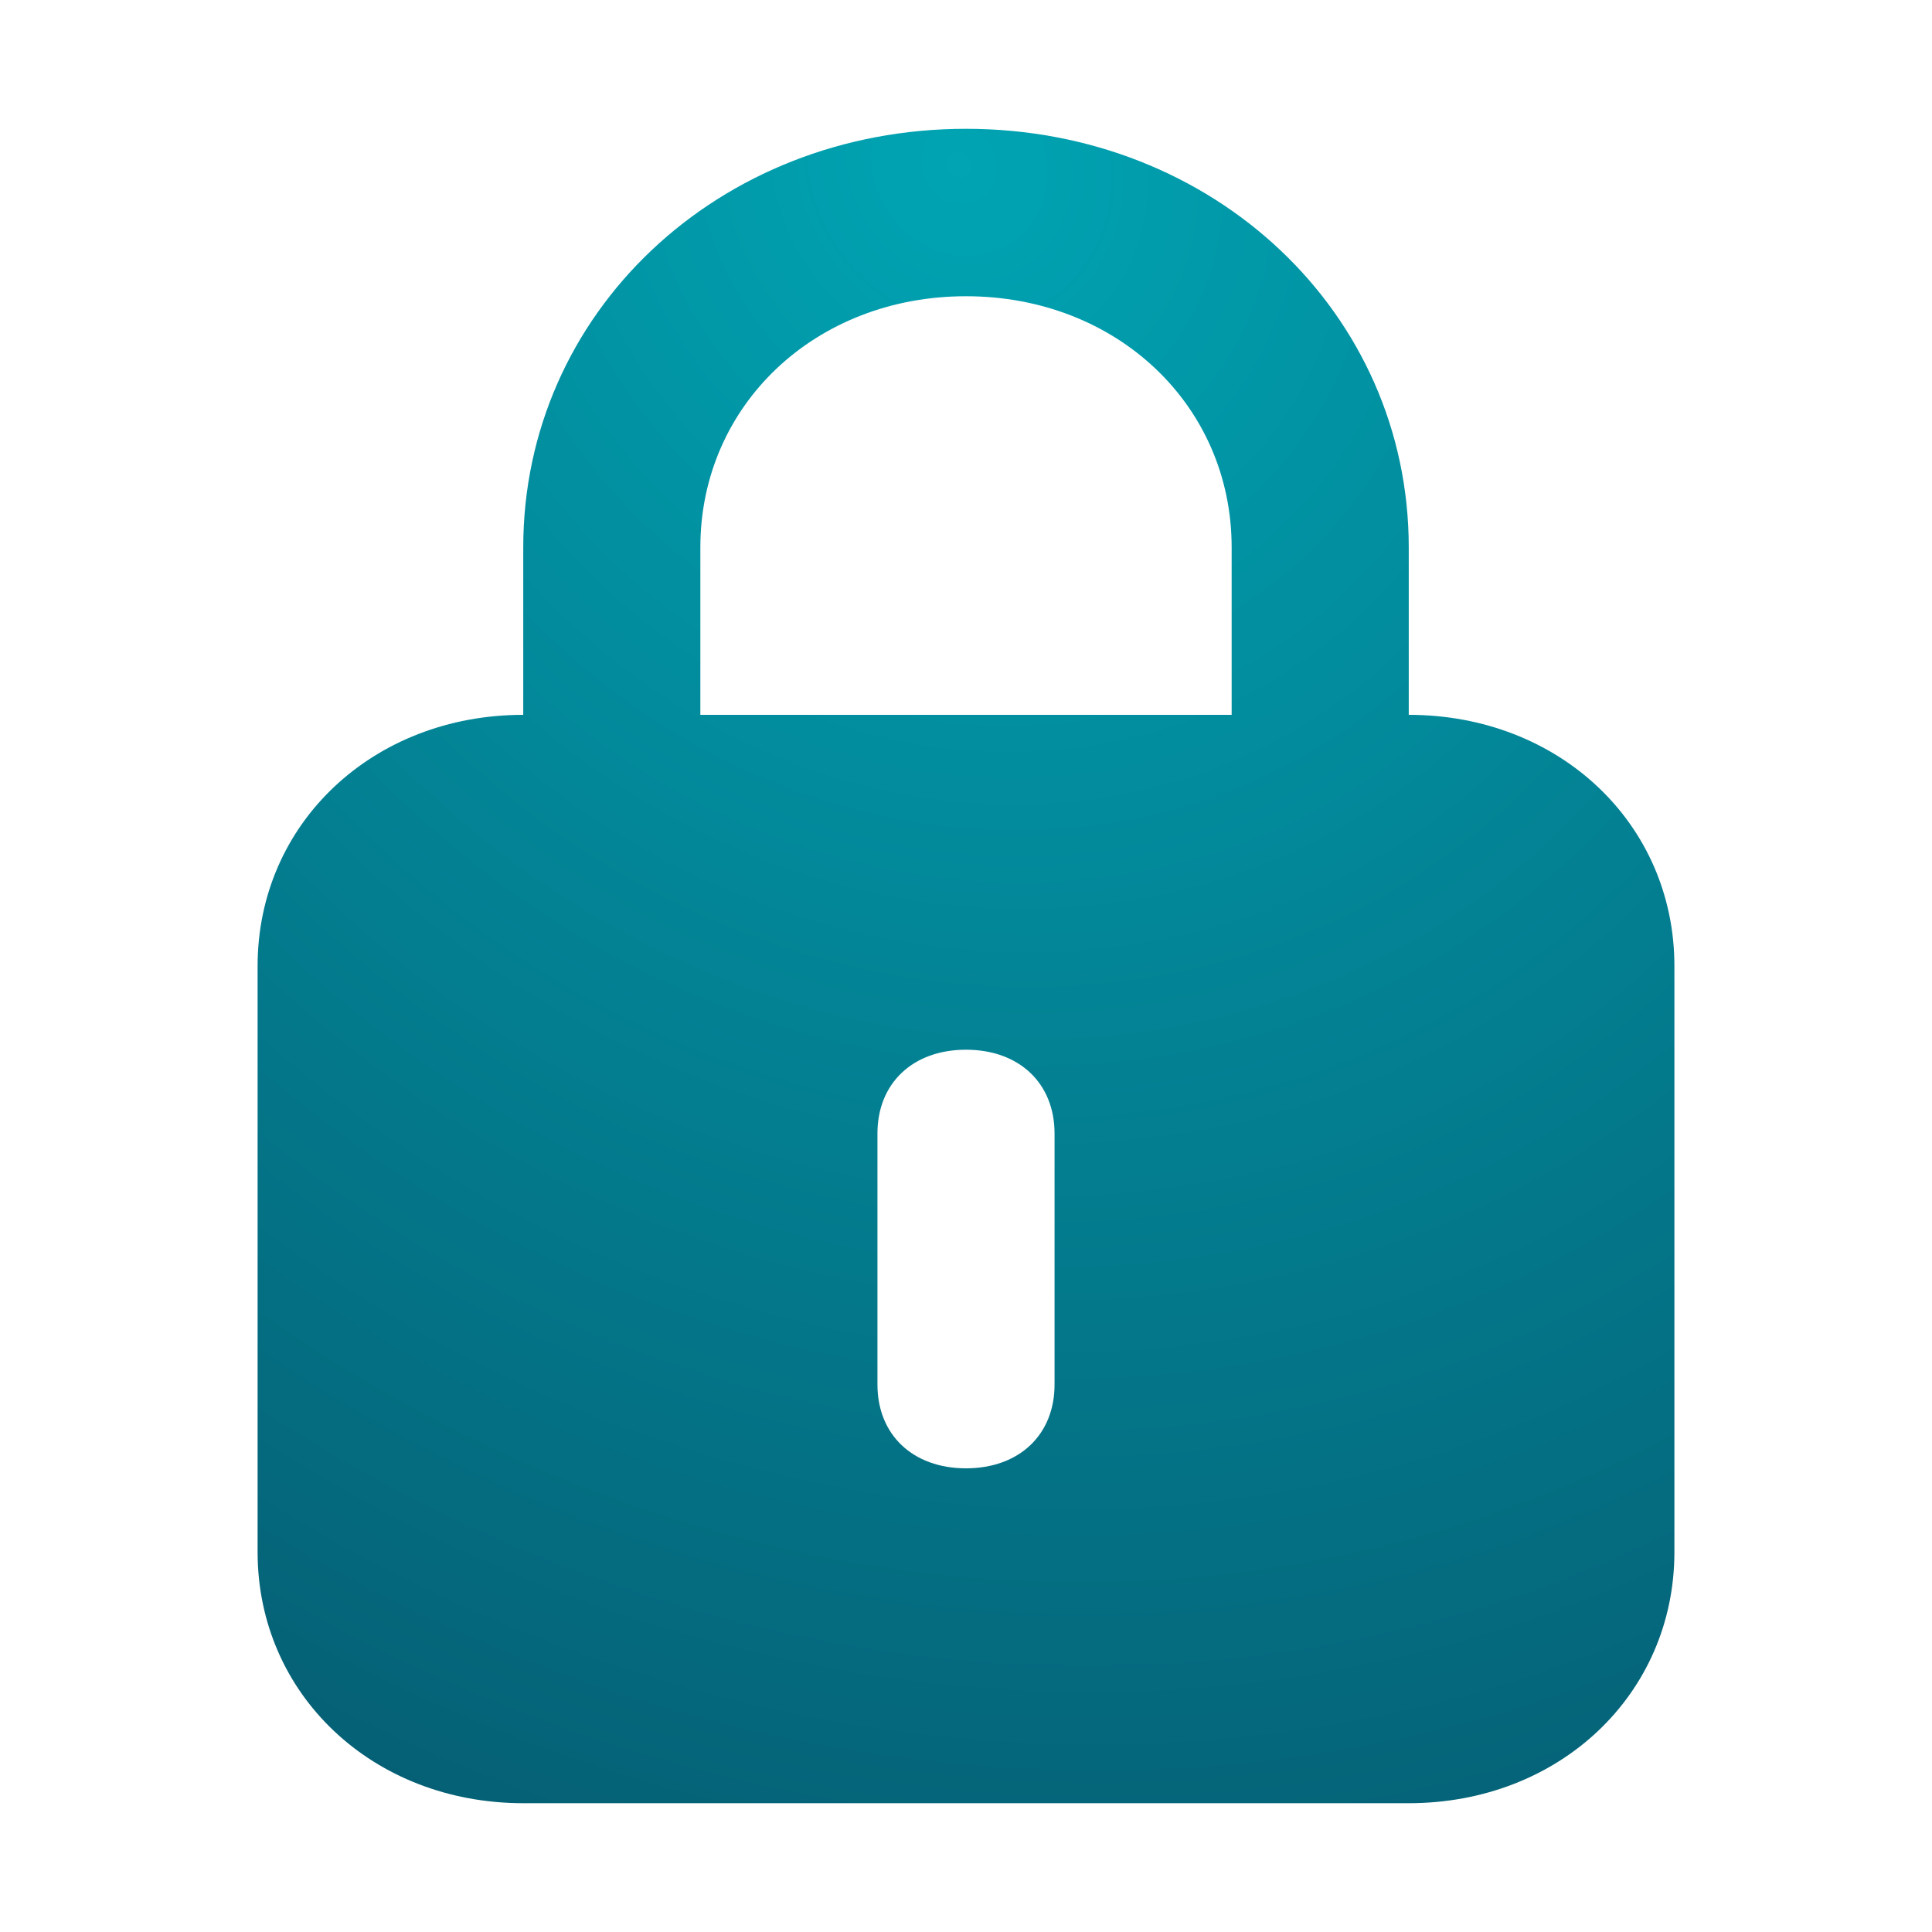 <svg width="60" height="60" viewBox="0 0 60 60" fill="none" xmlns="http://www.w3.org/2000/svg">
<path d="M43.75 22.2V17C43.75 9.72 37.7 4 30 4C22.3 4 16.25 9.72 16.25 17V22.2C11.575 22.2 8 25.58 8 30V48.2C8 52.62 11.575 56 16.25 56H43.75C48.425 56 52 52.62 52 48.2V30C52 25.58 48.425 22.2 43.75 22.2ZM21.75 17C21.75 12.58 25.325 9.2 30 9.2C34.675 9.2 38.25 12.58 38.25 17V22.2H21.75V17ZM32.75 43C32.75 44.56 31.65 45.6 30 45.6C28.35 45.6 27.25 44.56 27.25 43V35.2C27.25 33.64 28.35 32.6 30 32.6C31.65 32.6 32.75 33.64 32.75 35.2V43Z" fill="url(#paint0_radial_4681_10749)"/>
<defs>
<radialGradient id="paint0_radial_4681_10749" cx="0" cy="0" r="1" gradientUnits="userSpaceOnUse" gradientTransform="translate(30 4.13) rotate(67.997) scale(116.206 104.111)">
<stop stop-color="#00A4B3"/>
<stop offset="1" stop-color="#0B1C37"/>
</radialGradient>
</defs>
</svg>

